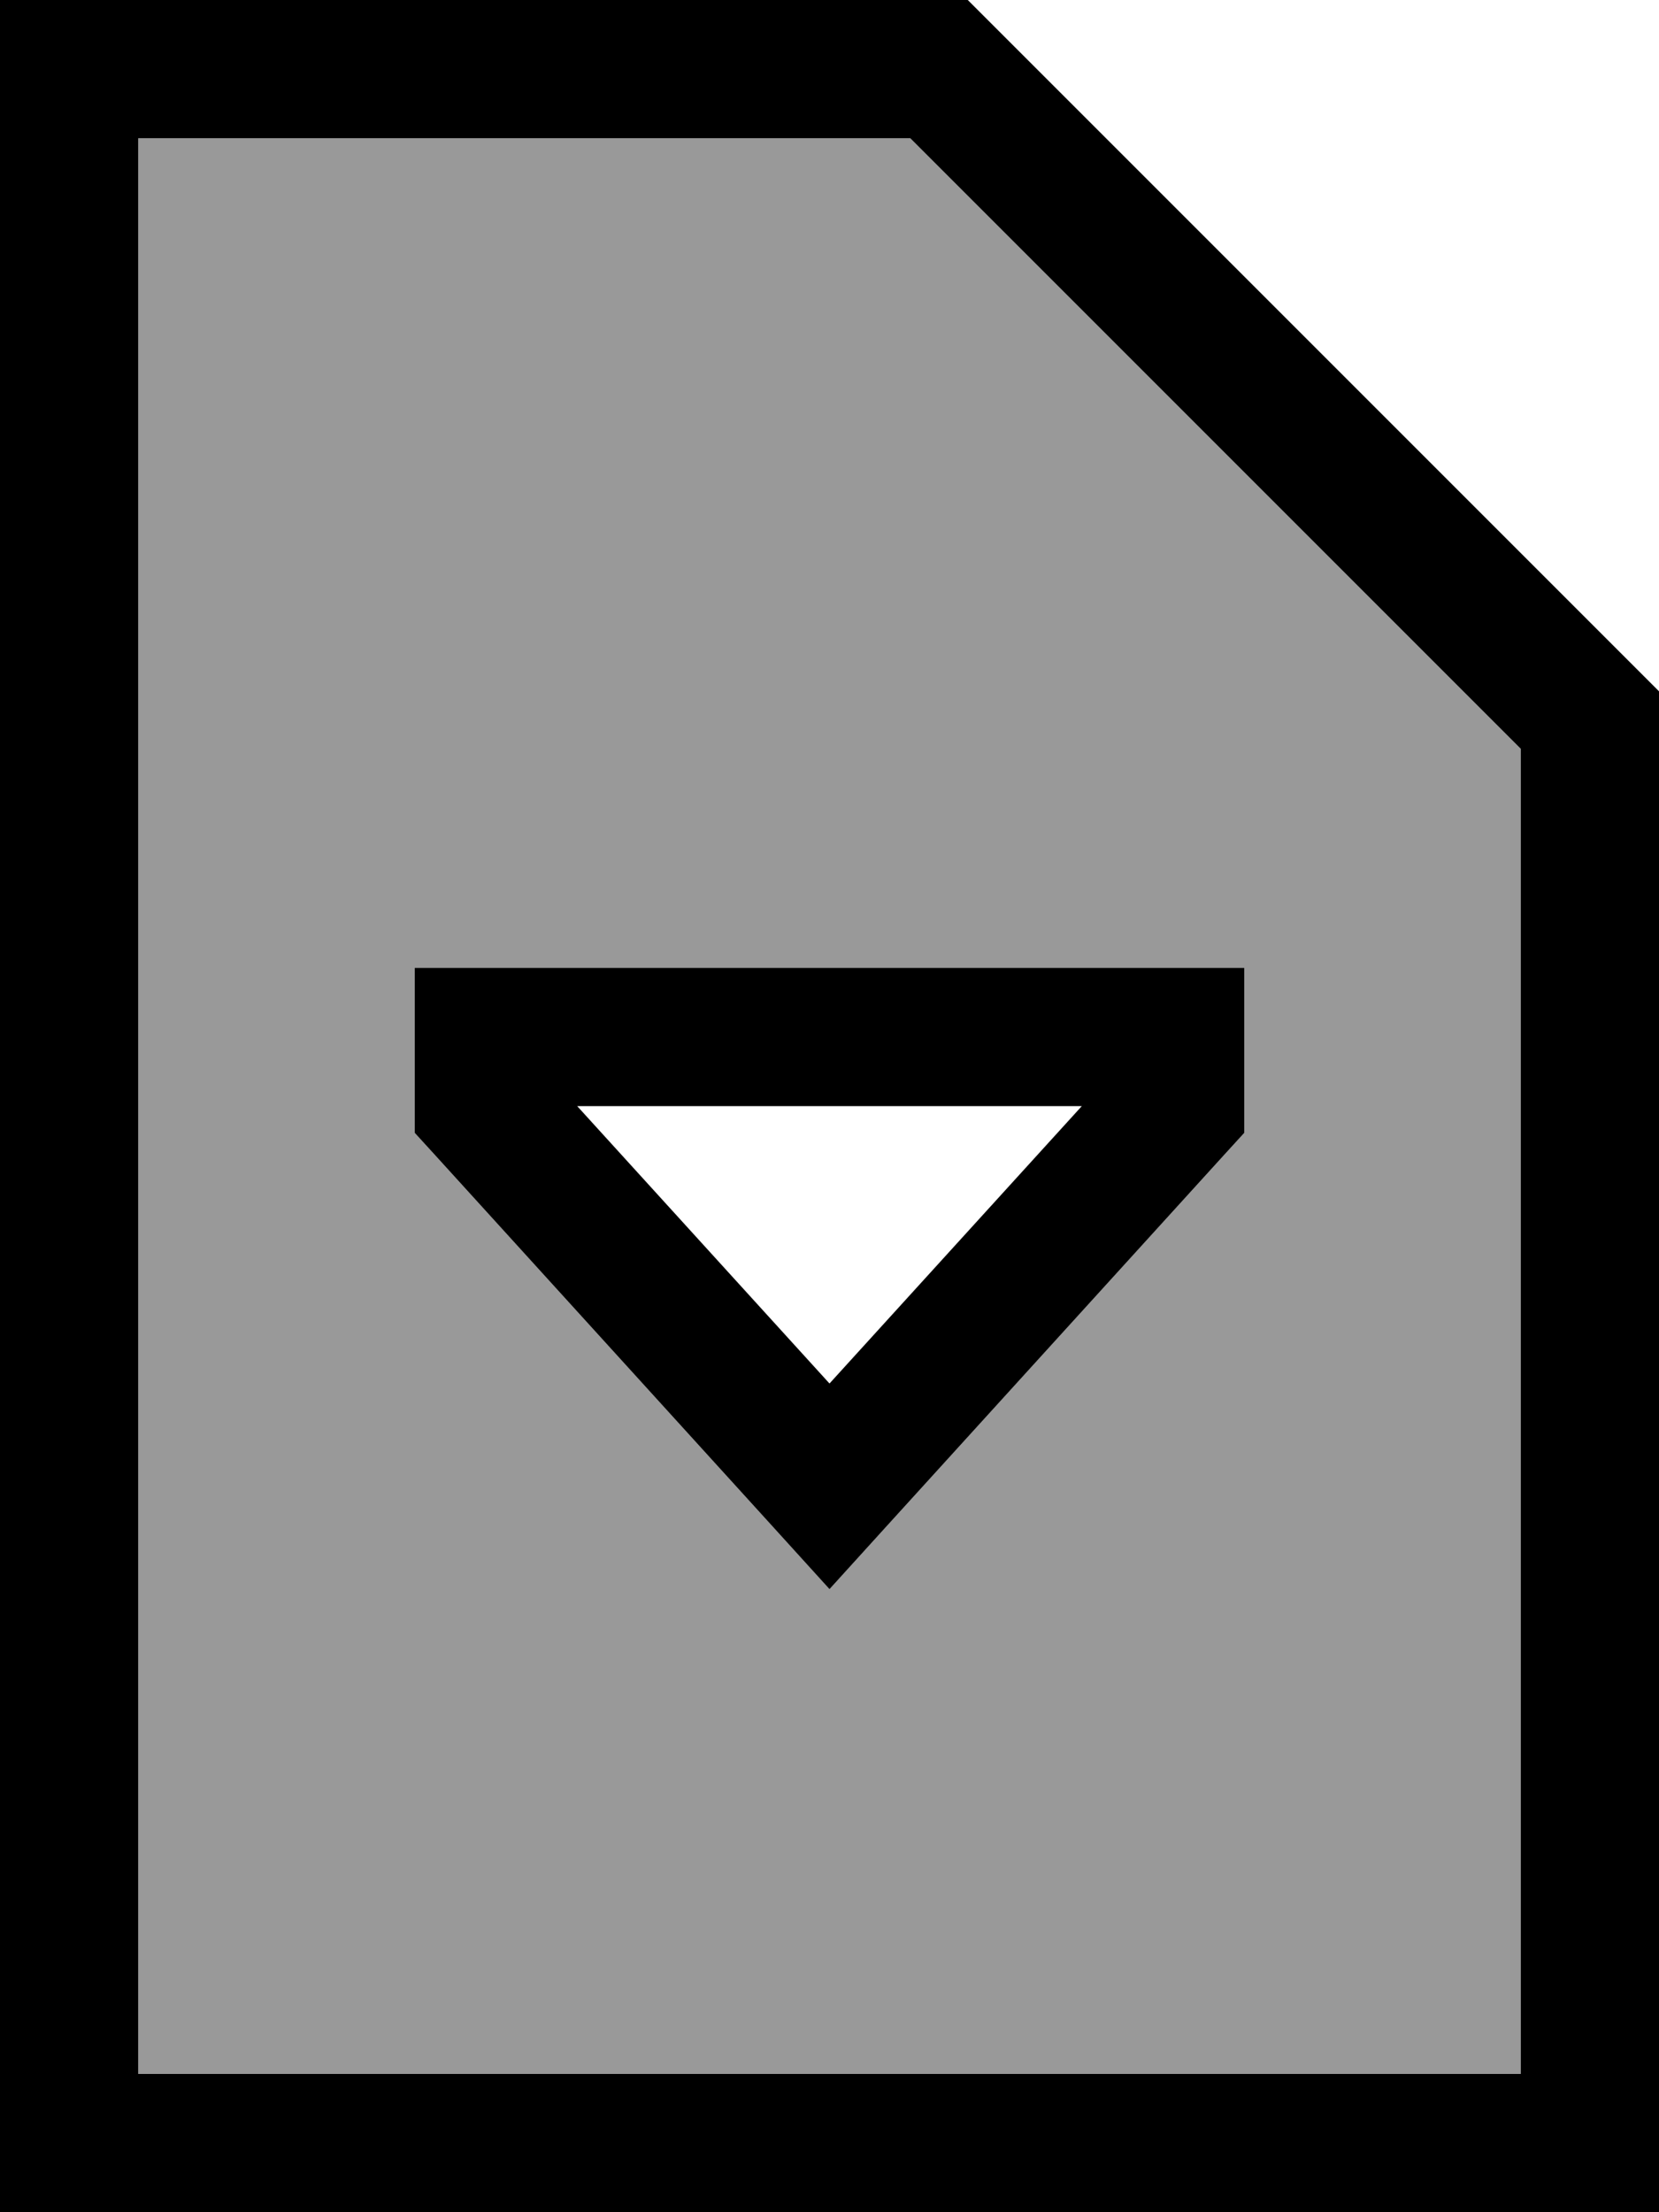 <svg xmlns="http://www.w3.org/2000/svg" viewBox="0 0 384 512"><!--! Font Awesome Pro 7.0.0 by @fontawesome - https://fontawesome.com License - https://fontawesome.com/license (Commercial License) Copyright 2025 Fonticons, Inc. --><path style="fill:currentColor;opacity:.4" d="M32 32L210.7 32 352 173.3 352 480 32 480 32 32zM96 224l0 38.2 4.2 4.6 80 88 11.8 13 11.8-13 80-88 4.2-4.6 0-38.2-192 0z"/><path style="fill:currentColor;opacity:1" d="M32 32L32 480 352 480 352 173.3 210.7 32 32 32zM32 0L224 0 384 160 384 512 0 512 0 0 32 0zM203.8 354.8l-11.8 13-11.8-13-80-88-4.2-4.6 0-38.2 192 0 0 38.2-4.2 4.6-80 88zM192 320.2l58.4-64.2-116.8 0 58.4 64.2z"/></svg>